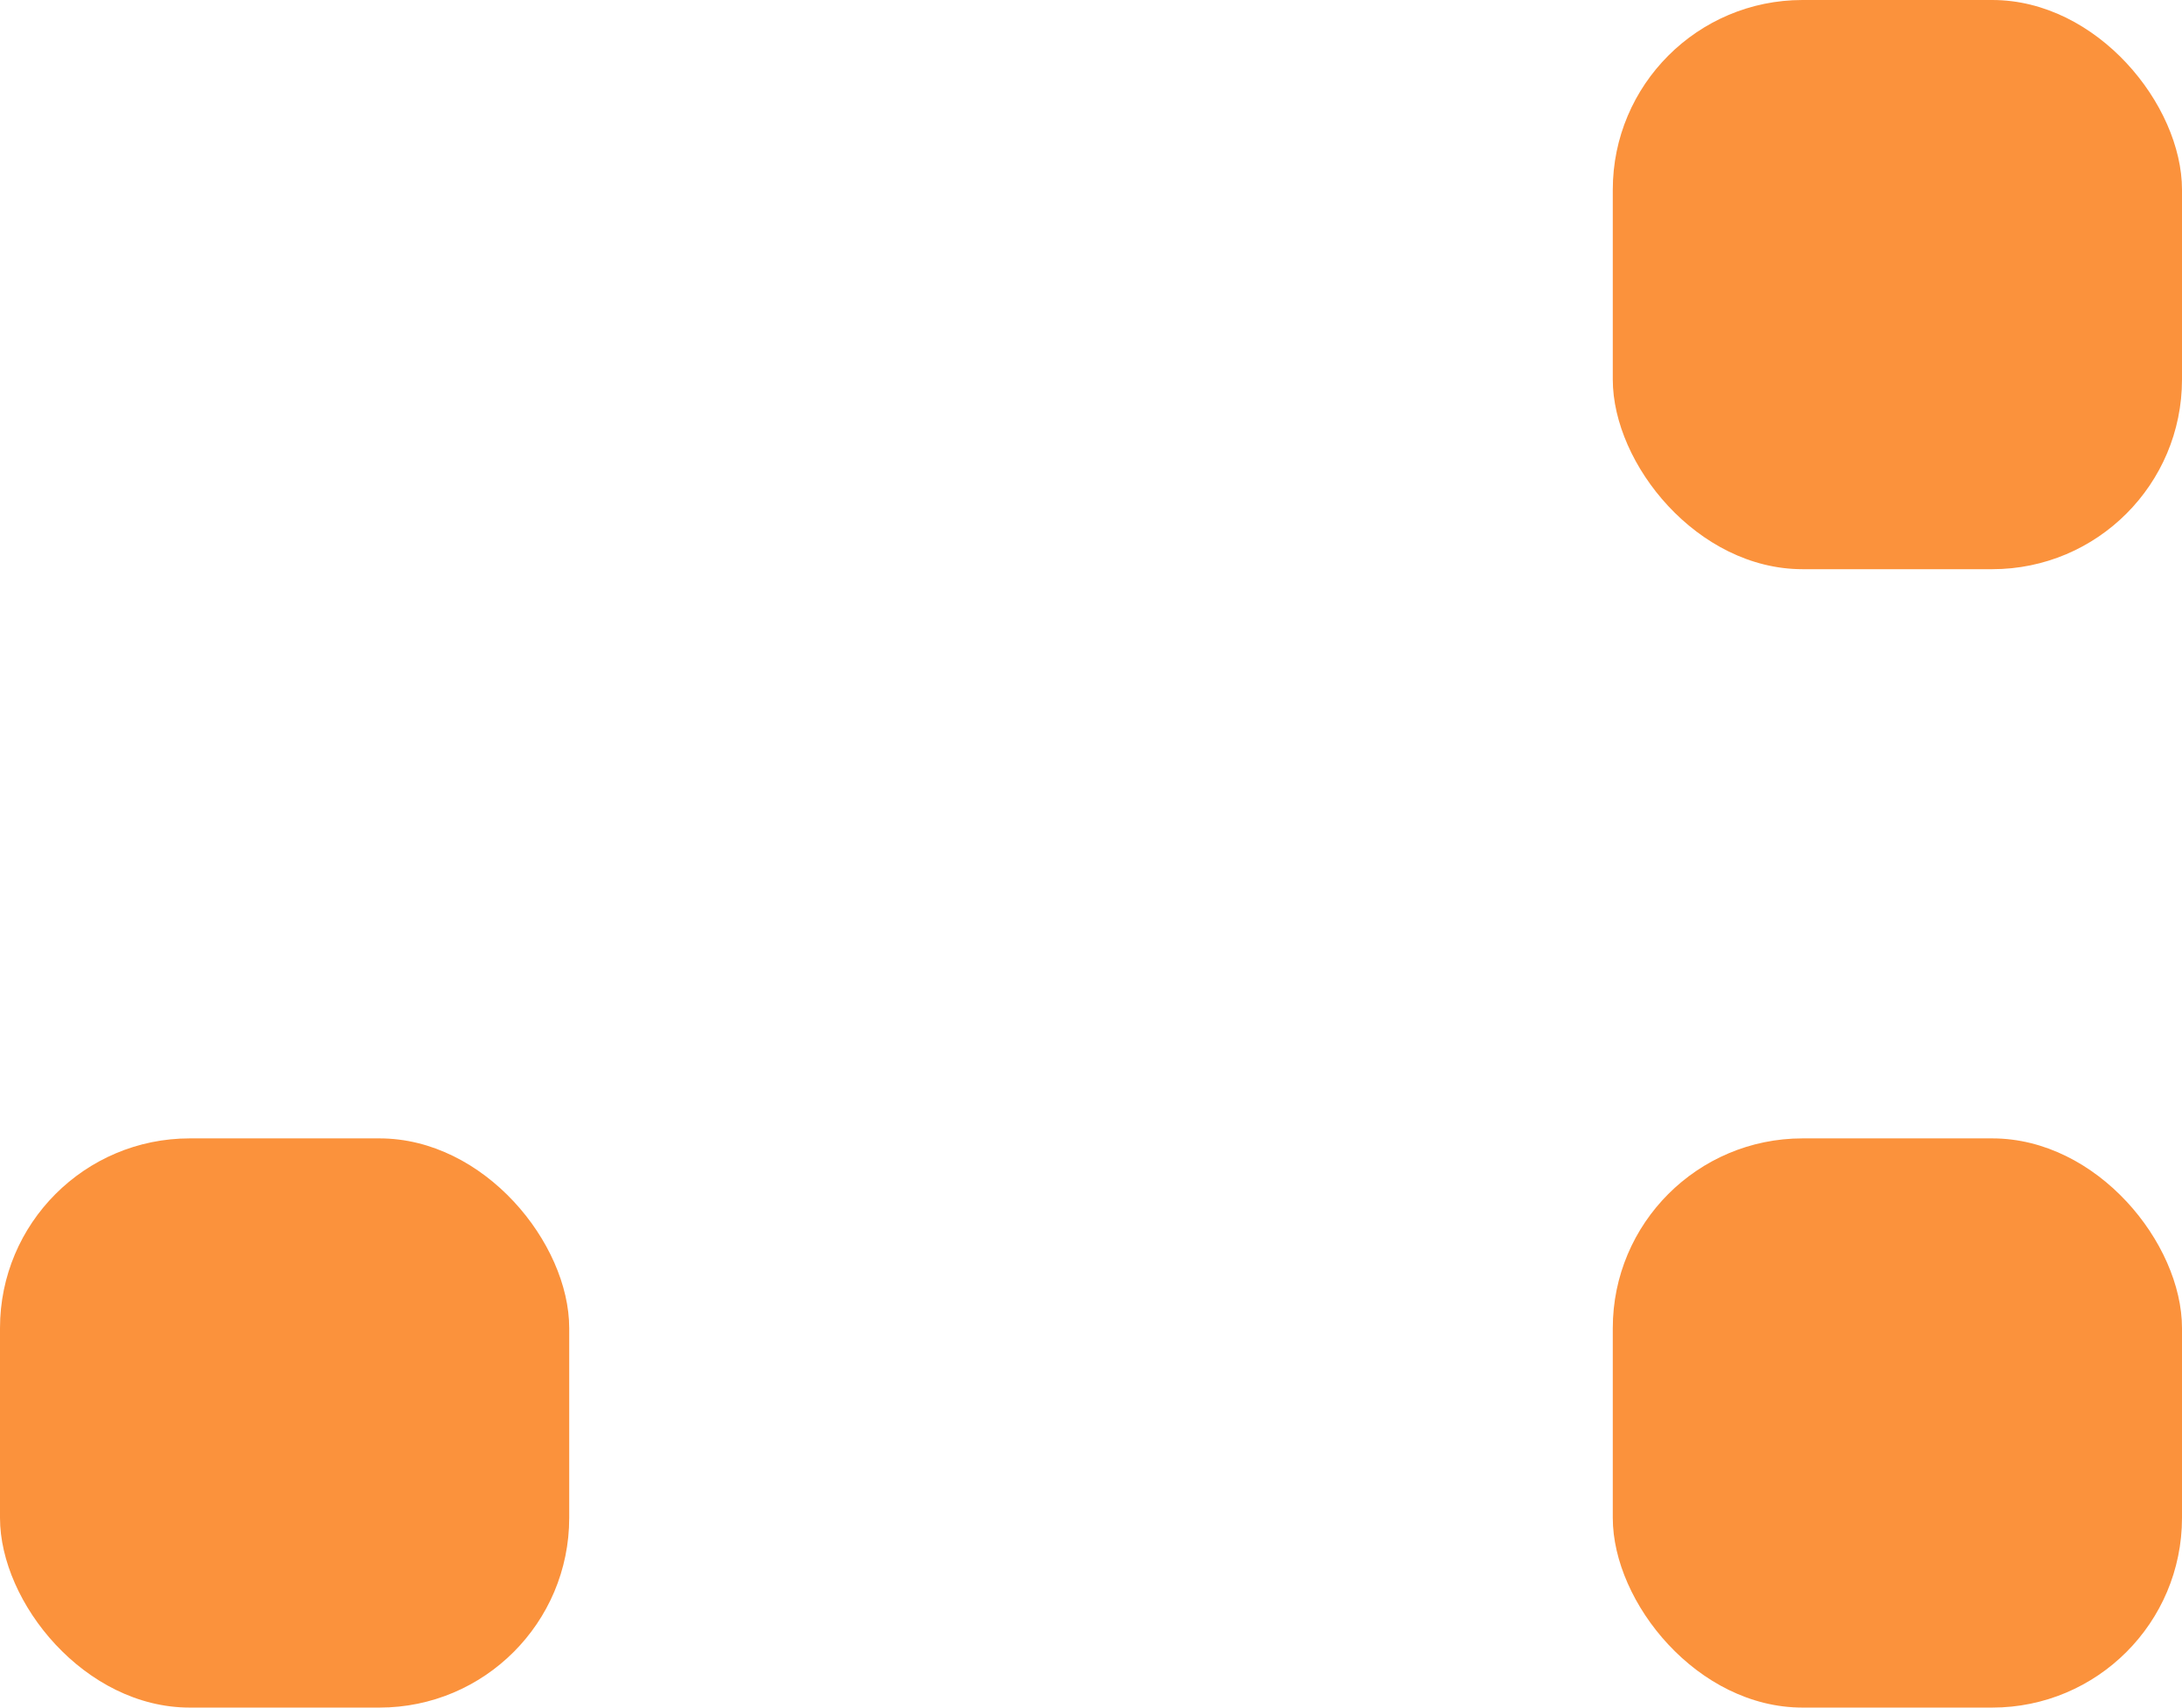 <svg width="23" height="18" viewBox="0 0 23 18" fill="none" xmlns="http://www.w3.org/2000/svg">
<rect x="17" width="6" height="6" rx="2" fill="#FB923C"/>
<rect x="17" y="12" width="6" height="6" rx="2" fill="#FB923C"/>
<rect y="12" width="6" height="6" rx="2" fill="#FB923C"/>
</svg>
